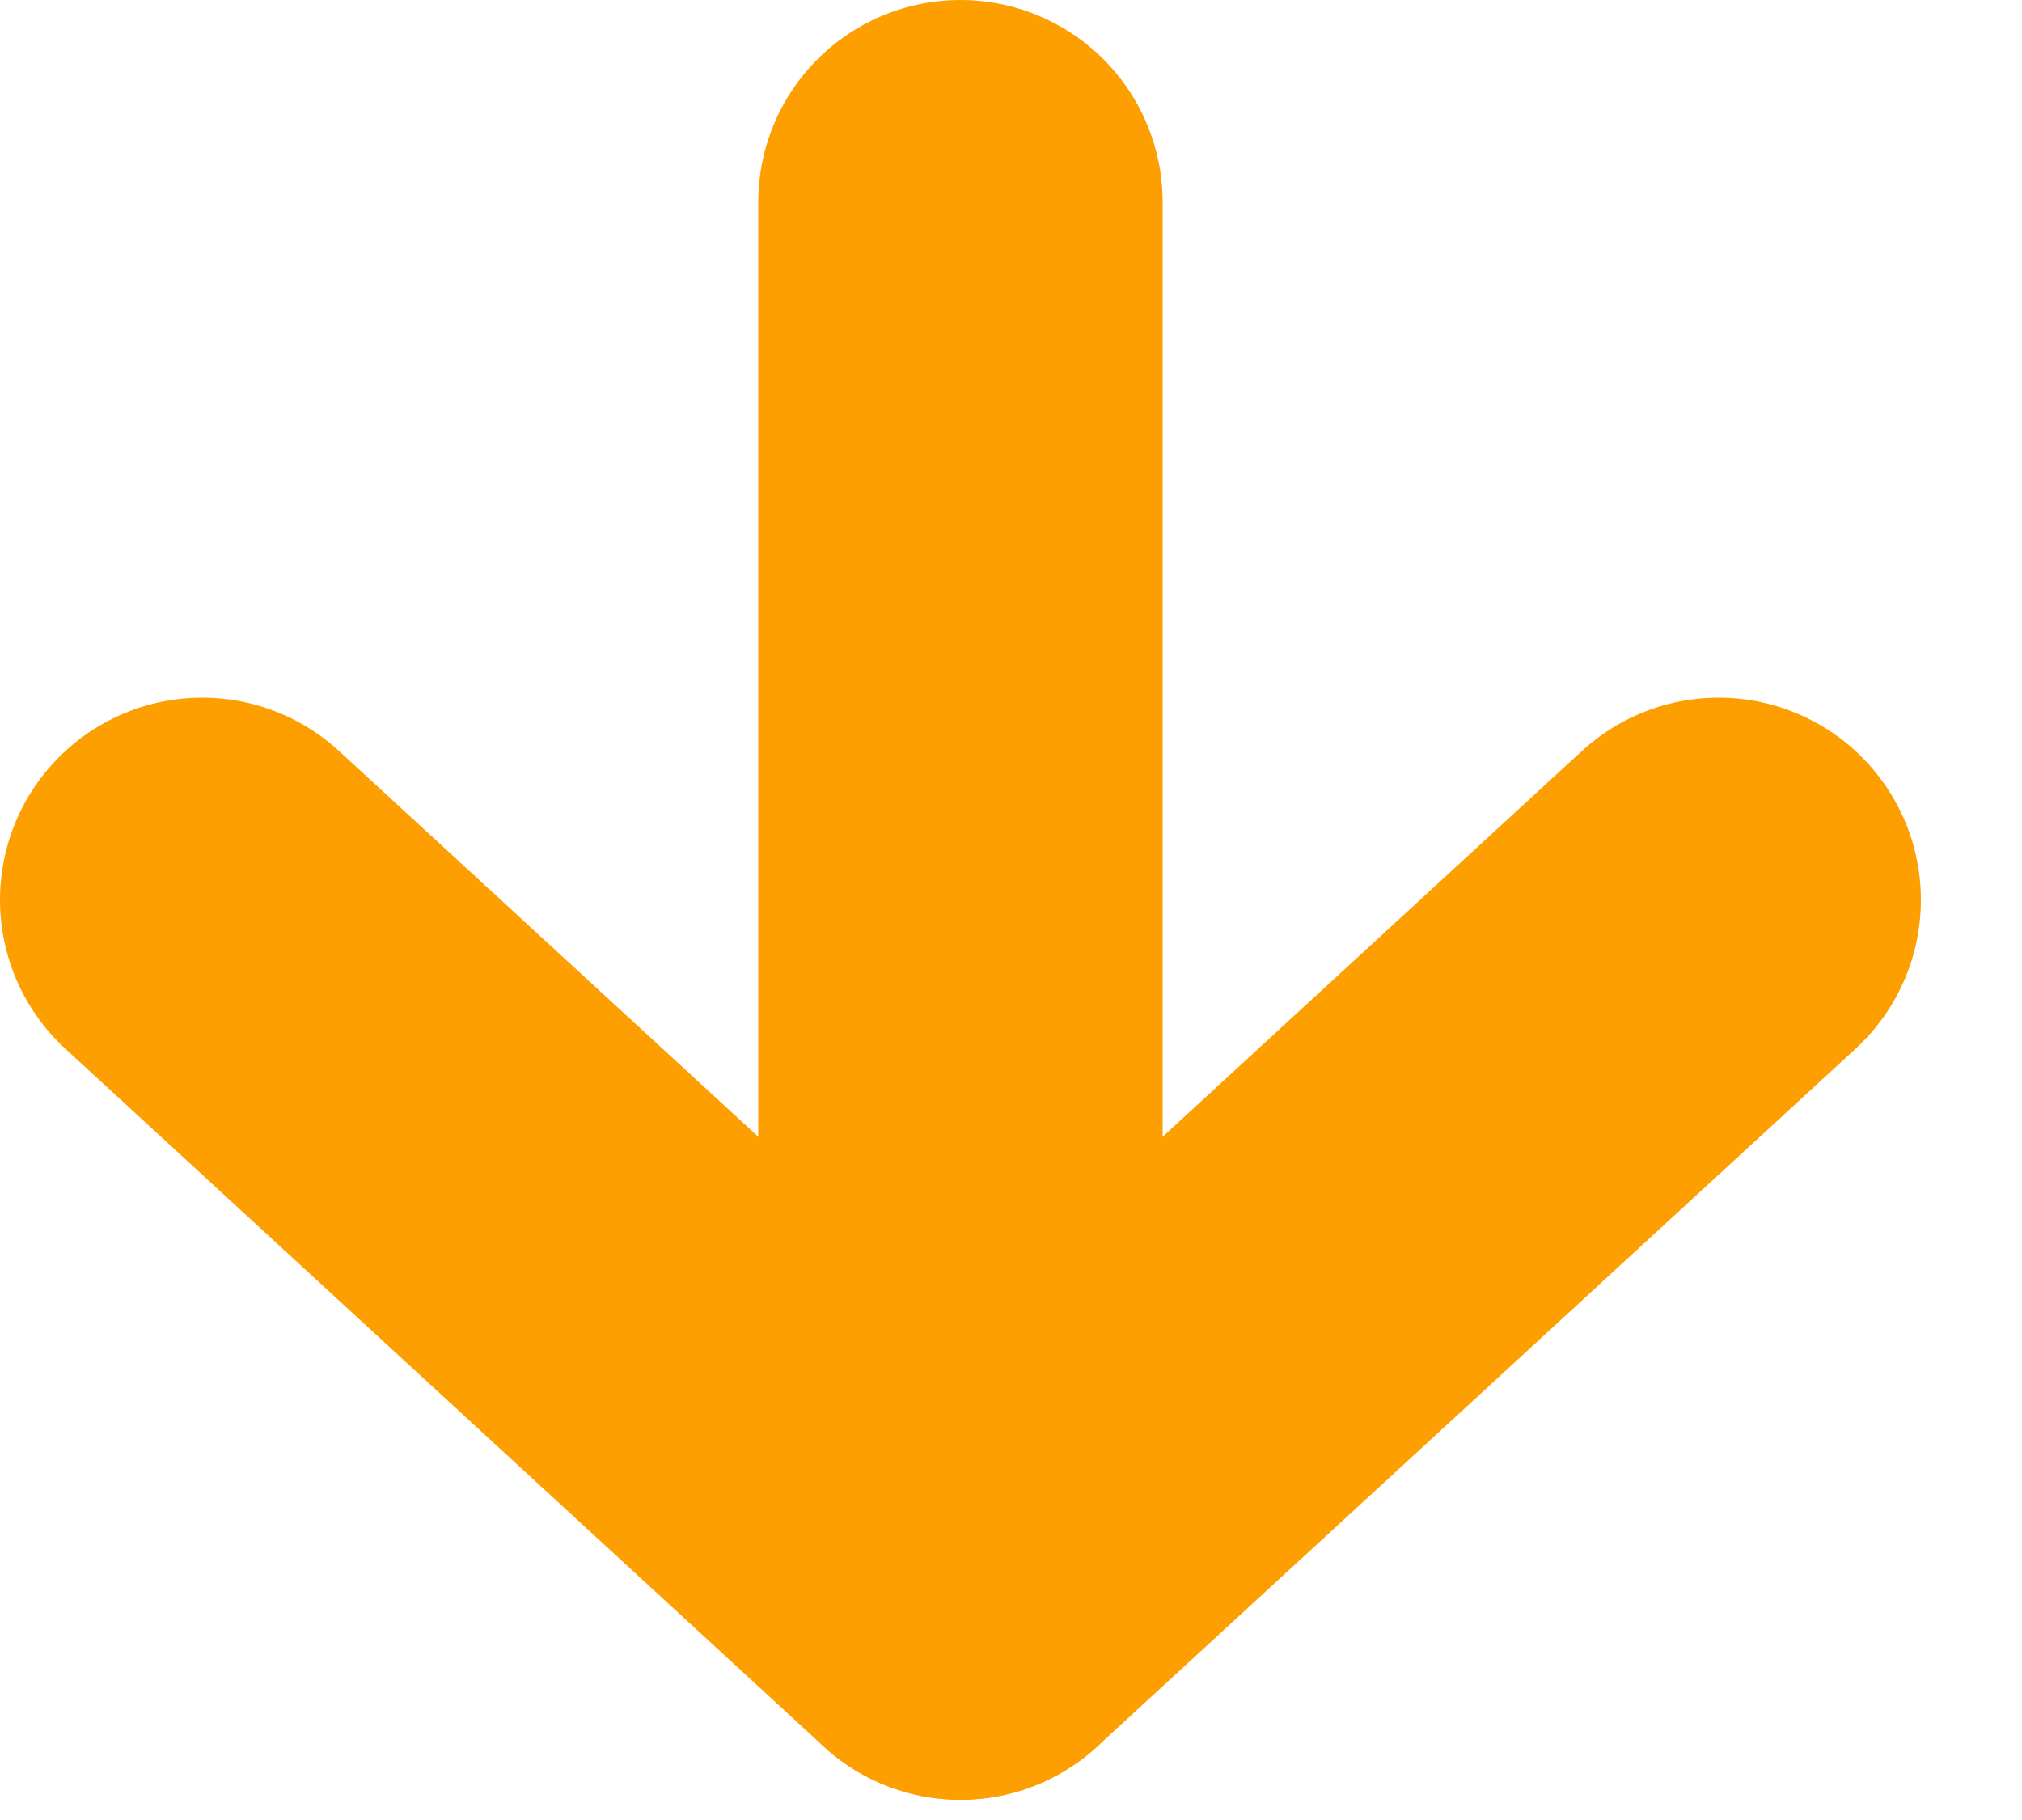 <svg width="10" height="9" viewBox="0 0 10 9" fill="none" xmlns="http://www.w3.org/2000/svg">
<path d="M1 4.45L4.75 7.9L8.5 4.45" stroke="#FE9F01" stroke-width="2" stroke-linecap="round" stroke-linejoin="round"/>
<path d="M4.75 1L4.75 7.9" stroke="#FE9F01" stroke-width="2" stroke-linecap="round" stroke-linejoin="round"/>
</svg>
